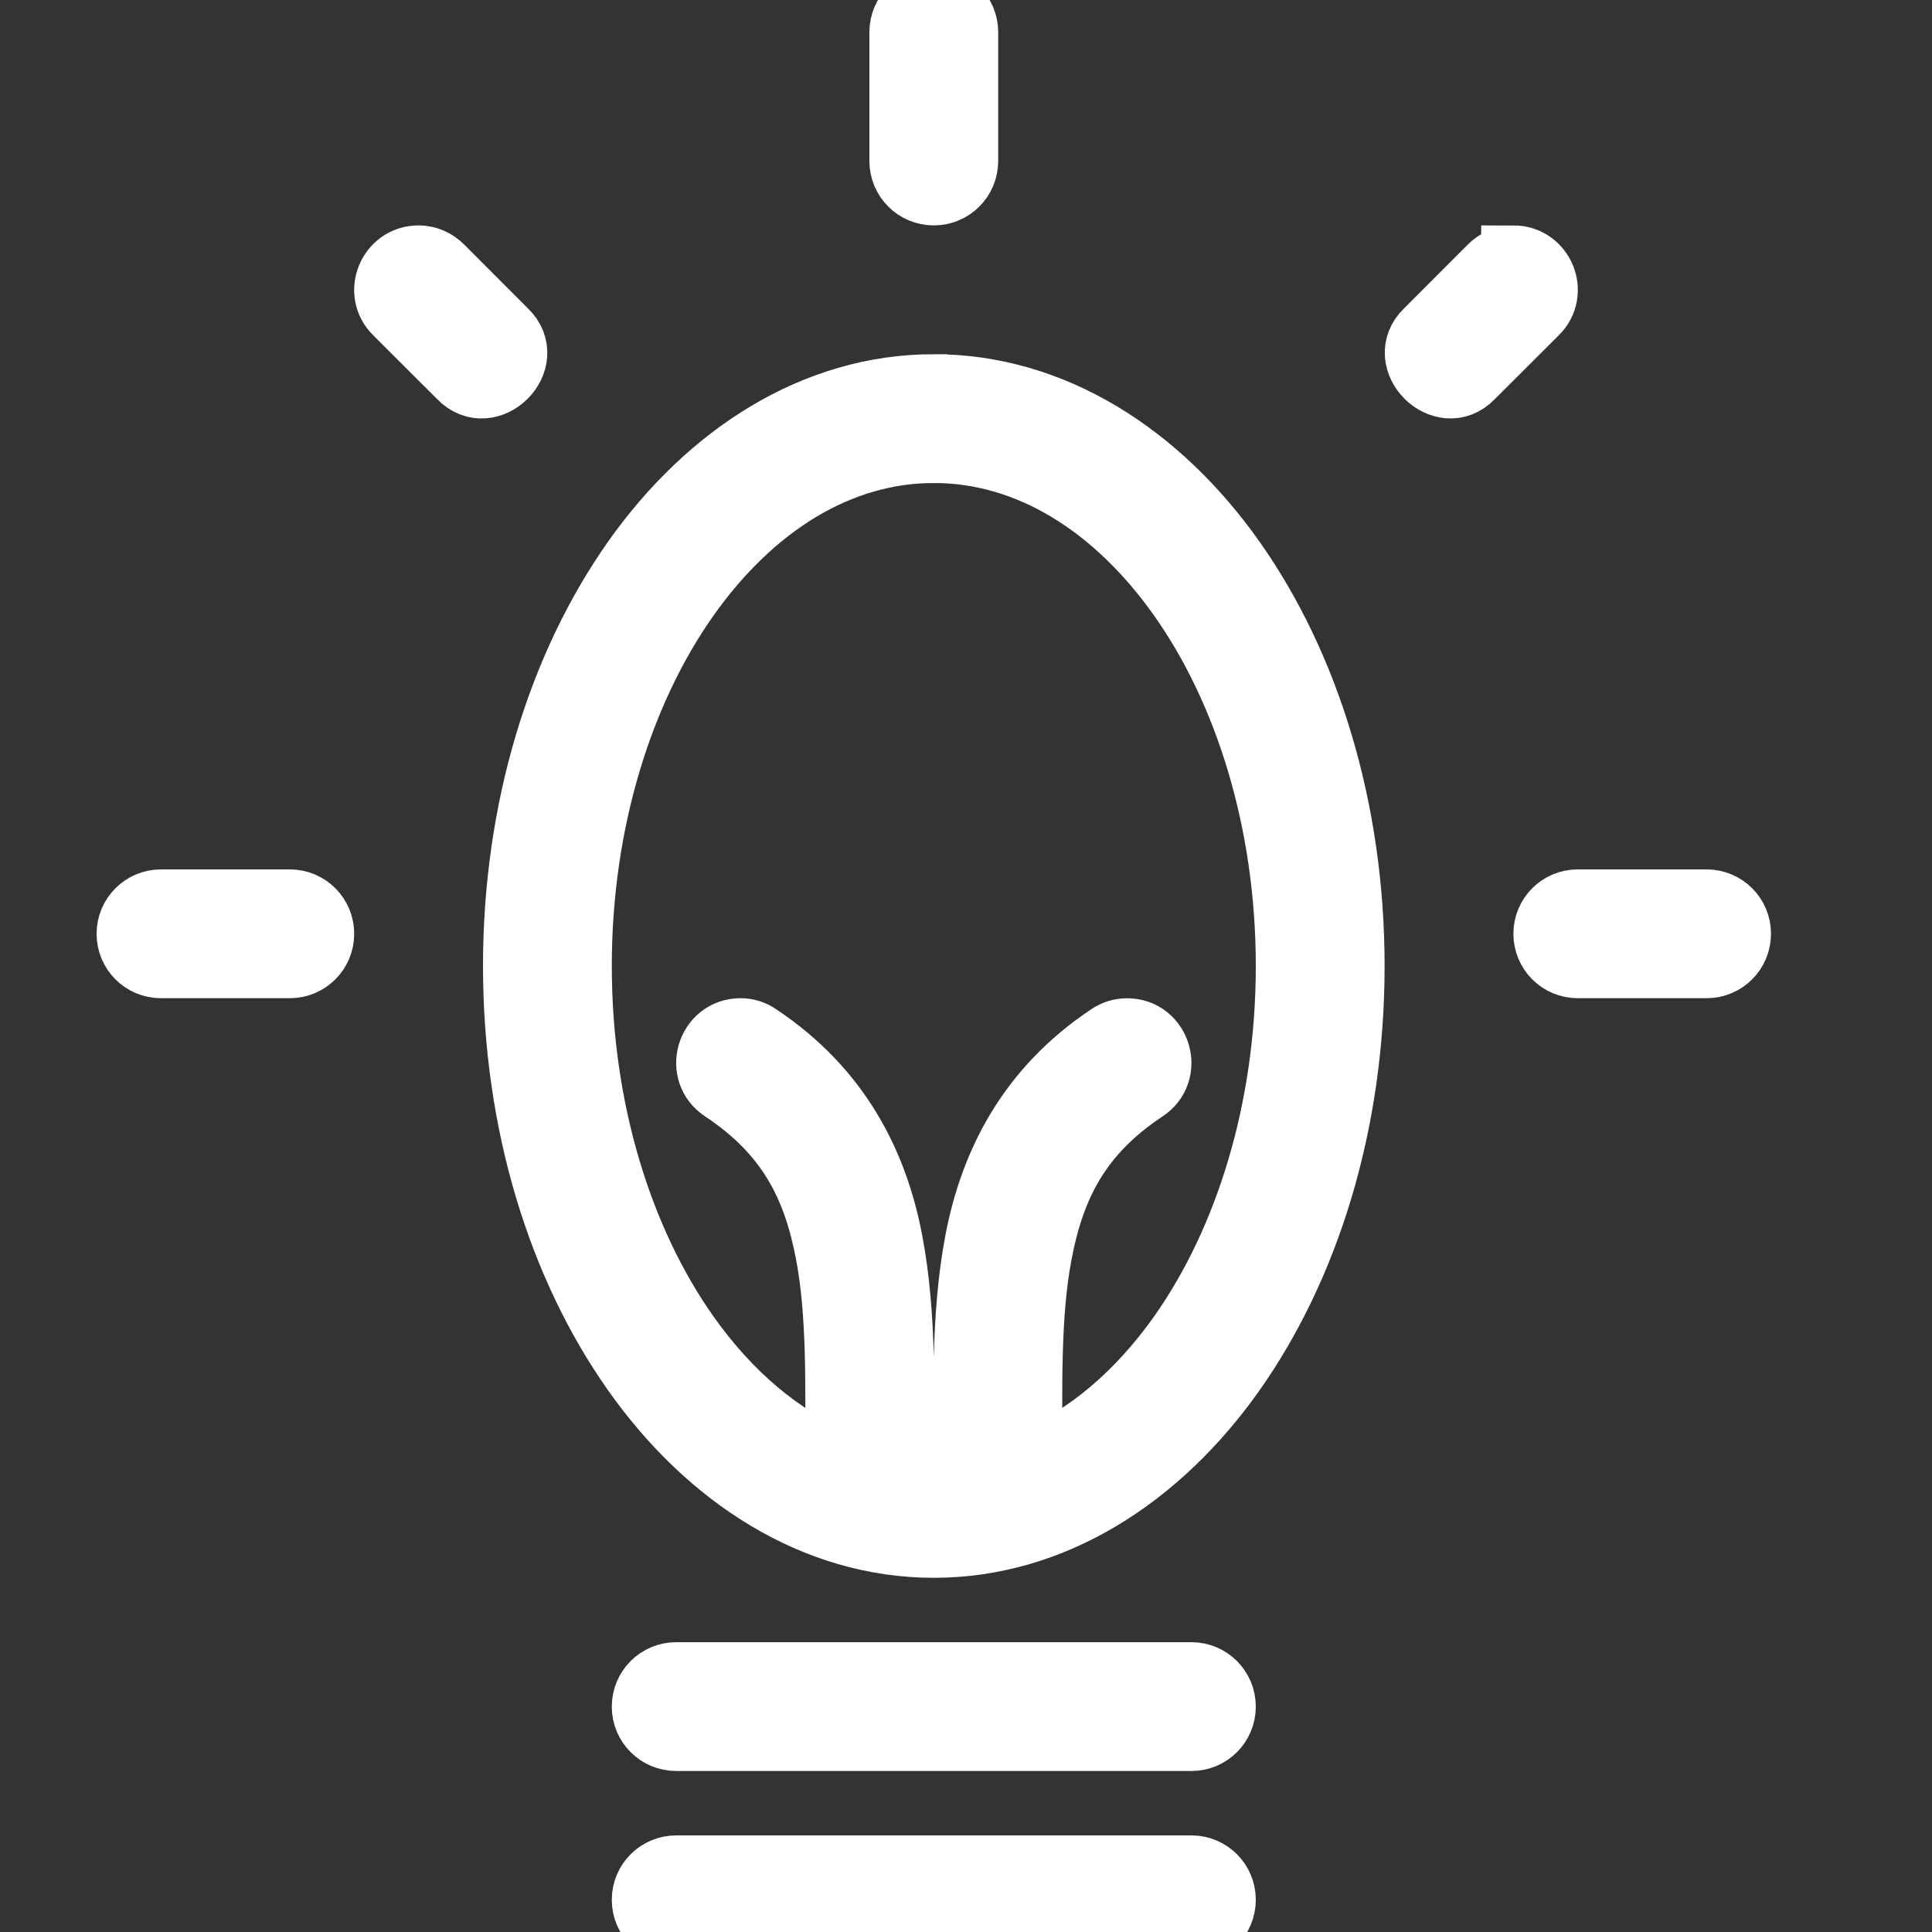 <svg xmlns="http://www.w3.org/2000/svg" fill="#fff" width="800px" height="800px" viewBox="0 0 30 30" stroke="#fff"><rect x="0" y="0" width="30" height="30" fill="#333333" stroke="none"/><g id="SVGRepo_bgCarrier" stroke-width="0"></g><g id="SVGRepo_tracerCarrier" stroke-linecap="round" stroke-linejoin="round"></g><g id="SVGRepo_iconCarrier"><path d="M23.5 4c.446 0 .67.543.35.854l-.995.993c-.447.466-1.166-.257-.702-.702l.993-.994c.094-.095.22-.15.354-.15zm-17 0c-.446 0-.67.543-.35.854l.995.993c.447.466 1.17-.253.702-.702l-.993-.994C6.76 4.056 6.634 4 6.5 4zm4 25h8c.277 0 .5.223.5.5s-.223.5-.5.5h-8c-.277 0-.5-.223-.5-.5s.223-.5.5-.5zm0-3h8c.277 0 .5.223.5.5s-.223.5-.5.5h-8c-.277 0-.5-.223-.5-.5s.223-.5.5-.5zm4-20c-1.848 0-3.496 1.065-4.65 2.7C8.695 10.338 8 12.558 8 15c0 2.443.695 4.663 1.85 6.3 1.154 1.635 2.802 2.7 4.65 2.7 1.848 0 3.496-1.065 4.65-2.7C20.305 19.662 21 17.442 21 15c0-2.443-.695-4.663-1.85-6.3C17.996 7.066 16.348 6 14.5 6zm0 1c1.465 0 2.817.837 3.834 2.277C19.35 10.717 20 12.747 20 15c0 2.252-.65 4.282-1.666 5.723-.657.93-1.457 1.604-2.334 1.968-.01-1.19-.028-2.297.145-3.213.198-1.06.608-1.88 1.625-2.555.42-.27.228-.923-.27-.922-.1 0-.195.03-.277.086-1.238.824-1.824 1.972-2.055 3.205-.216 1.15-.176 2.392-.168 3.673-.24.037-.735.037-1 0 .008-1.28.048-2.522-.168-3.672-.23-1.232-.817-2.38-2.055-3.204C11.695 16.03 11.6 16 11.5 16c-.498 0-.69.653-.27.922 1.017.676 1.427 1.495 1.625 2.555.173.916.154 2.024.145 3.214-.877-.363-1.677-1.037-2.334-1.967C9.65 19.283 9 17.253 9 15c0-2.252.65-4.282 1.666-5.723C11.683 7.837 13.036 7 14.5 7zm10 7h2c.277 0 .5.223.5.5s-.223.5-.5.5h-2c-.277 0-.5-.223-.5-.5s.223-.5.5-.5zM15 .5v2c0 .277-.223.5-.5.5s-.5-.223-.5-.5v-2c0-.277.223-.5.5-.5s.5.223.5.5zM2.5 14h2c.277 0 .5.223.5.5s-.223.5-.5.5h-2c-.277 0-.5-.223-.5-.5s.223-.5.5-.5z"></path></g></svg>